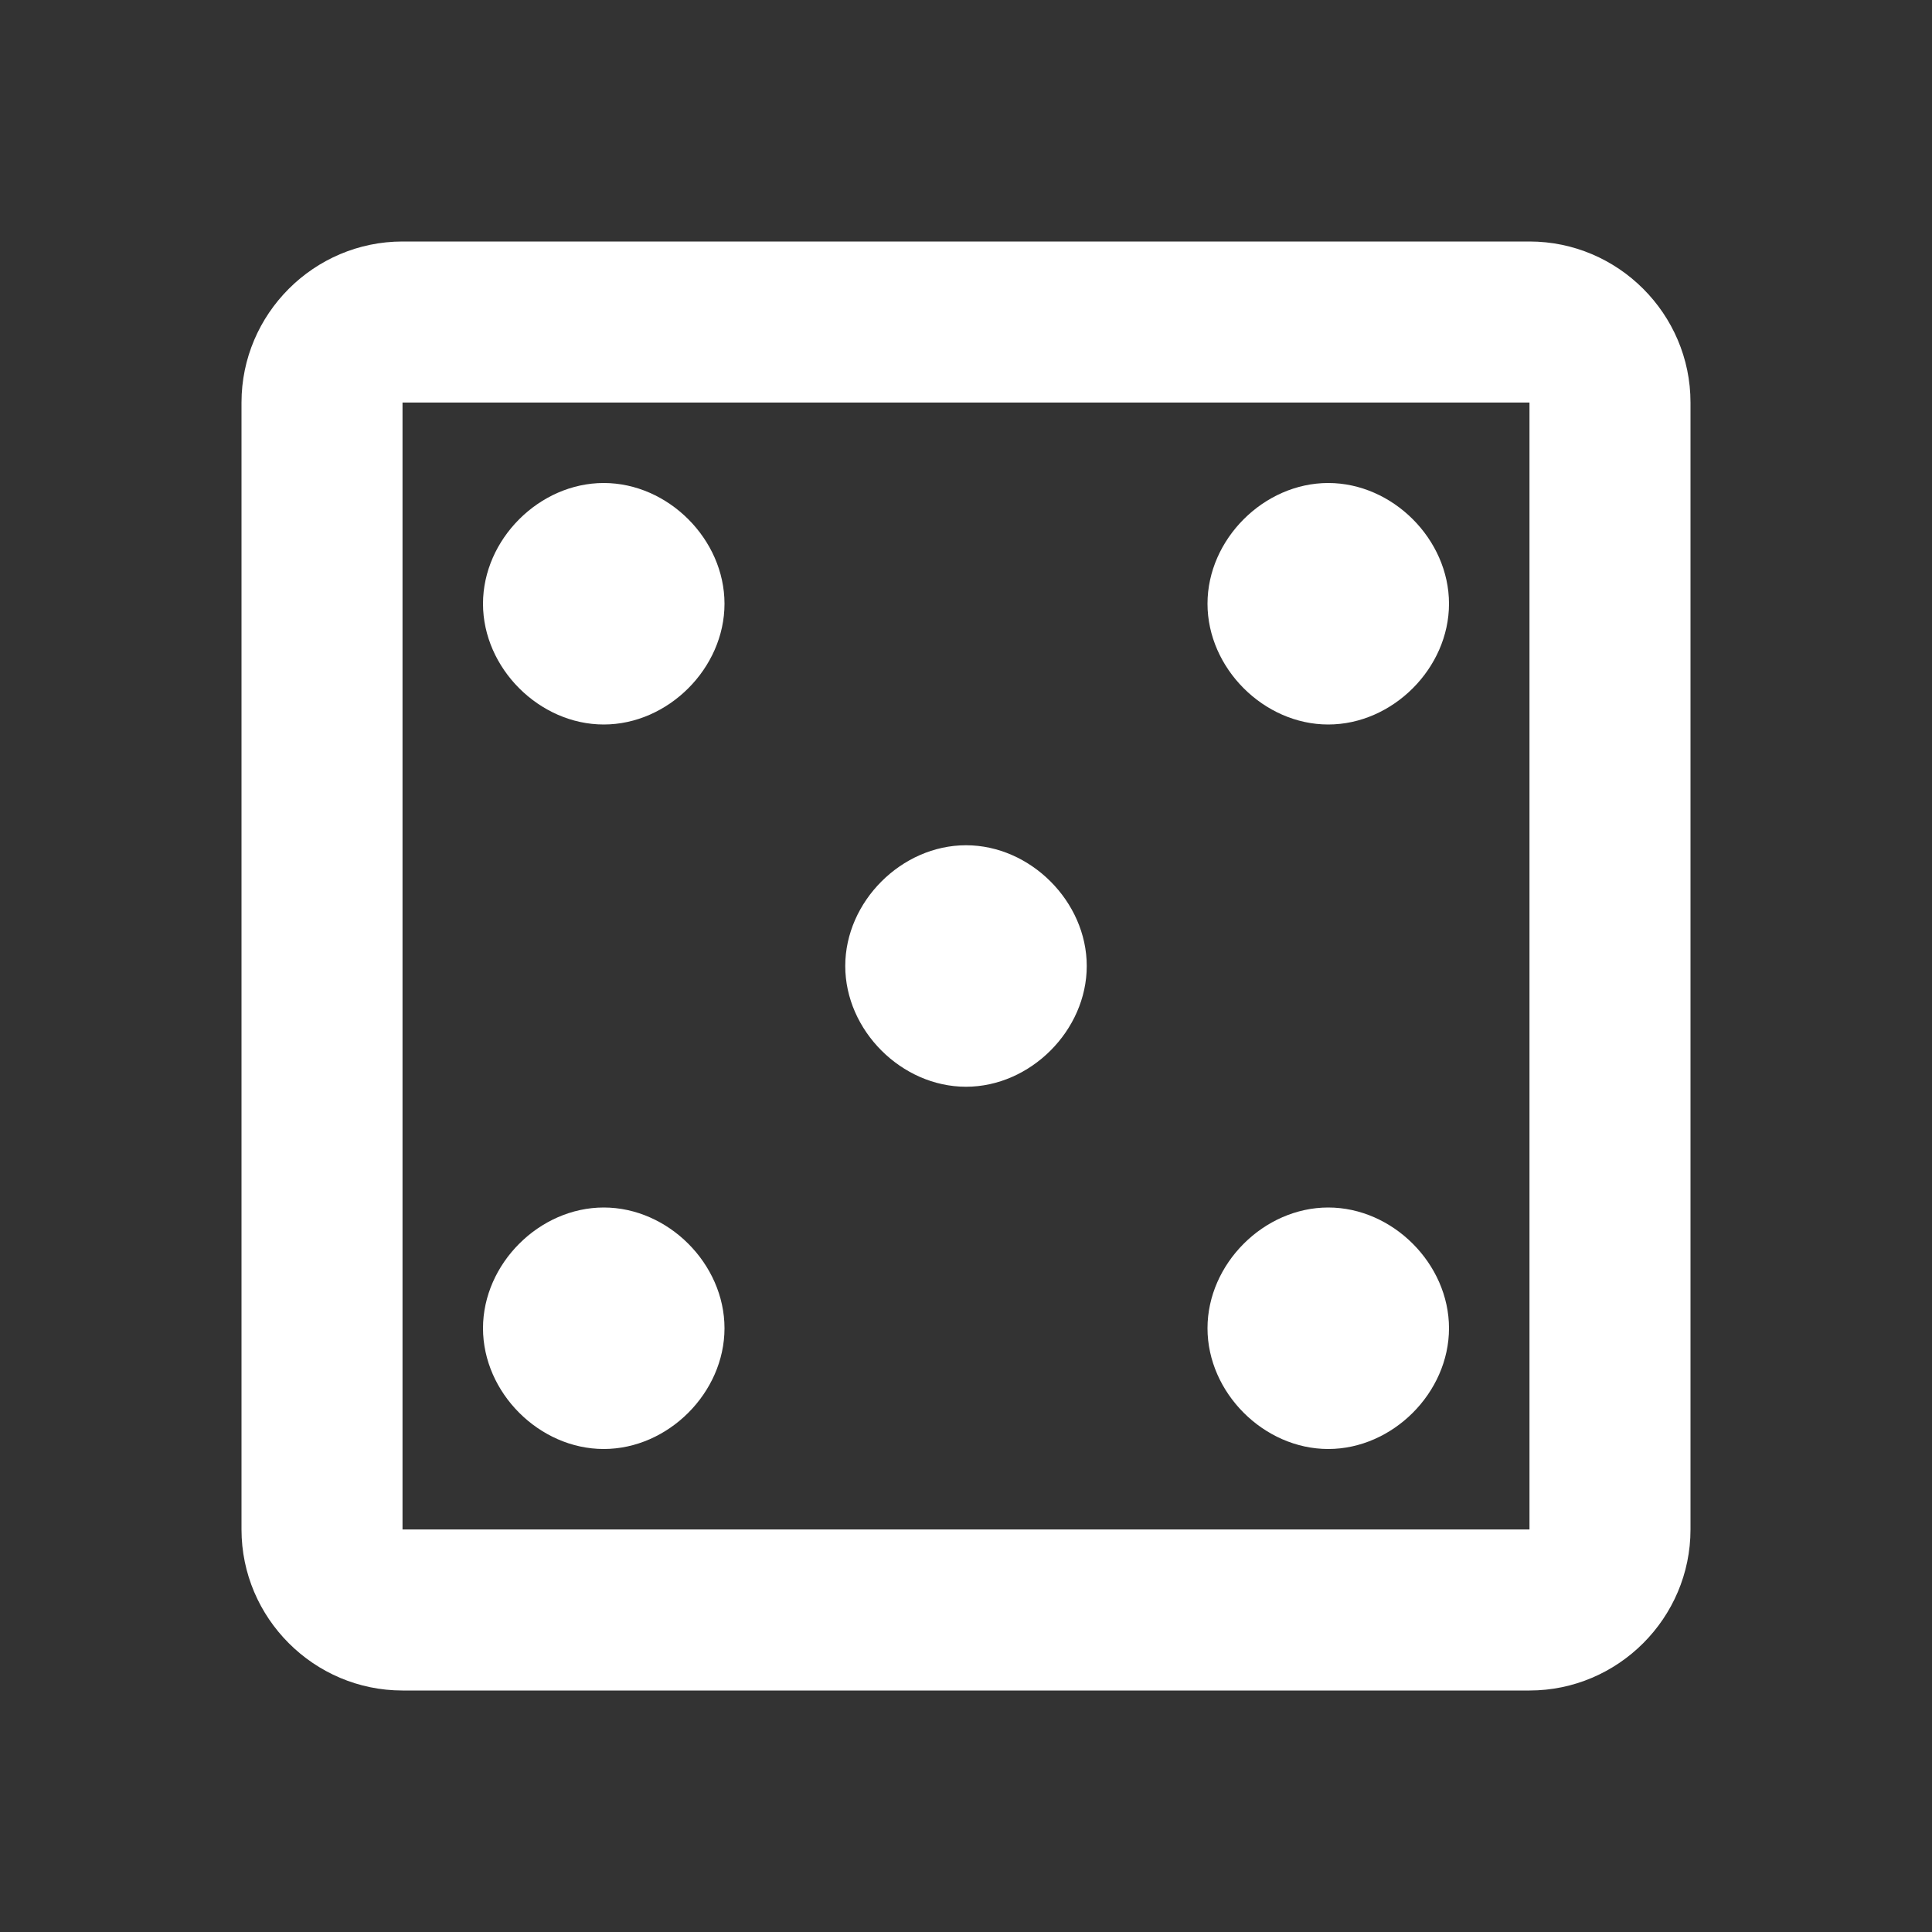 <?xml version="1.0" encoding="UTF-8"?>
<svg viewBox="0 0 32 32" fill="none" xmlns="http://www.w3.org/2000/svg">
  <rect x="0" y="0" width="32" height="32" fill="#333333" stroke="none"/>
  <path d="M25.333 6.667V25.333H6.667V6.667H25.333ZM25.333 4H6.667C5.2 4 4 5.2 4 6.667V25.333C4 26.8 5.2 28 6.667 28H25.333C26.8 28 28 26.8 28 25.333V6.667C28 5.2 26.8 4 25.333 4ZM10 8C8.933 8 8 8.933 8 10C8 11.067 8.933 12 10 12C11.067 12 12 11.067 12 10C12 8.933 11.067 8 10 8ZM22 20C20.933 20 20 20.933 20 22C20 23.067 20.933 24 22 24C23.067 24 24 23.067 24 22C24 20.933 23.067 20 22 20ZM22 8C20.933 8 20 8.933 20 10C20 11.067 20.933 12 22 12C23.067 12 24 11.067 24 10C24 8.933 23.067 8 22 8ZM16 14C14.933 14 14 14.933 14 16C14 17.067 14.933 18 16 18C17.067 18 18 17.067 18 16C18 14.933 17.067 14 16 14ZM10 20C8.933 20 8 20.933 8 22C8 23.067 8.933 24 10 24C11.067 24 12 23.067 12 22C12 20.933 11.067 20 10 20Z" fill="white"/>
</svg>
